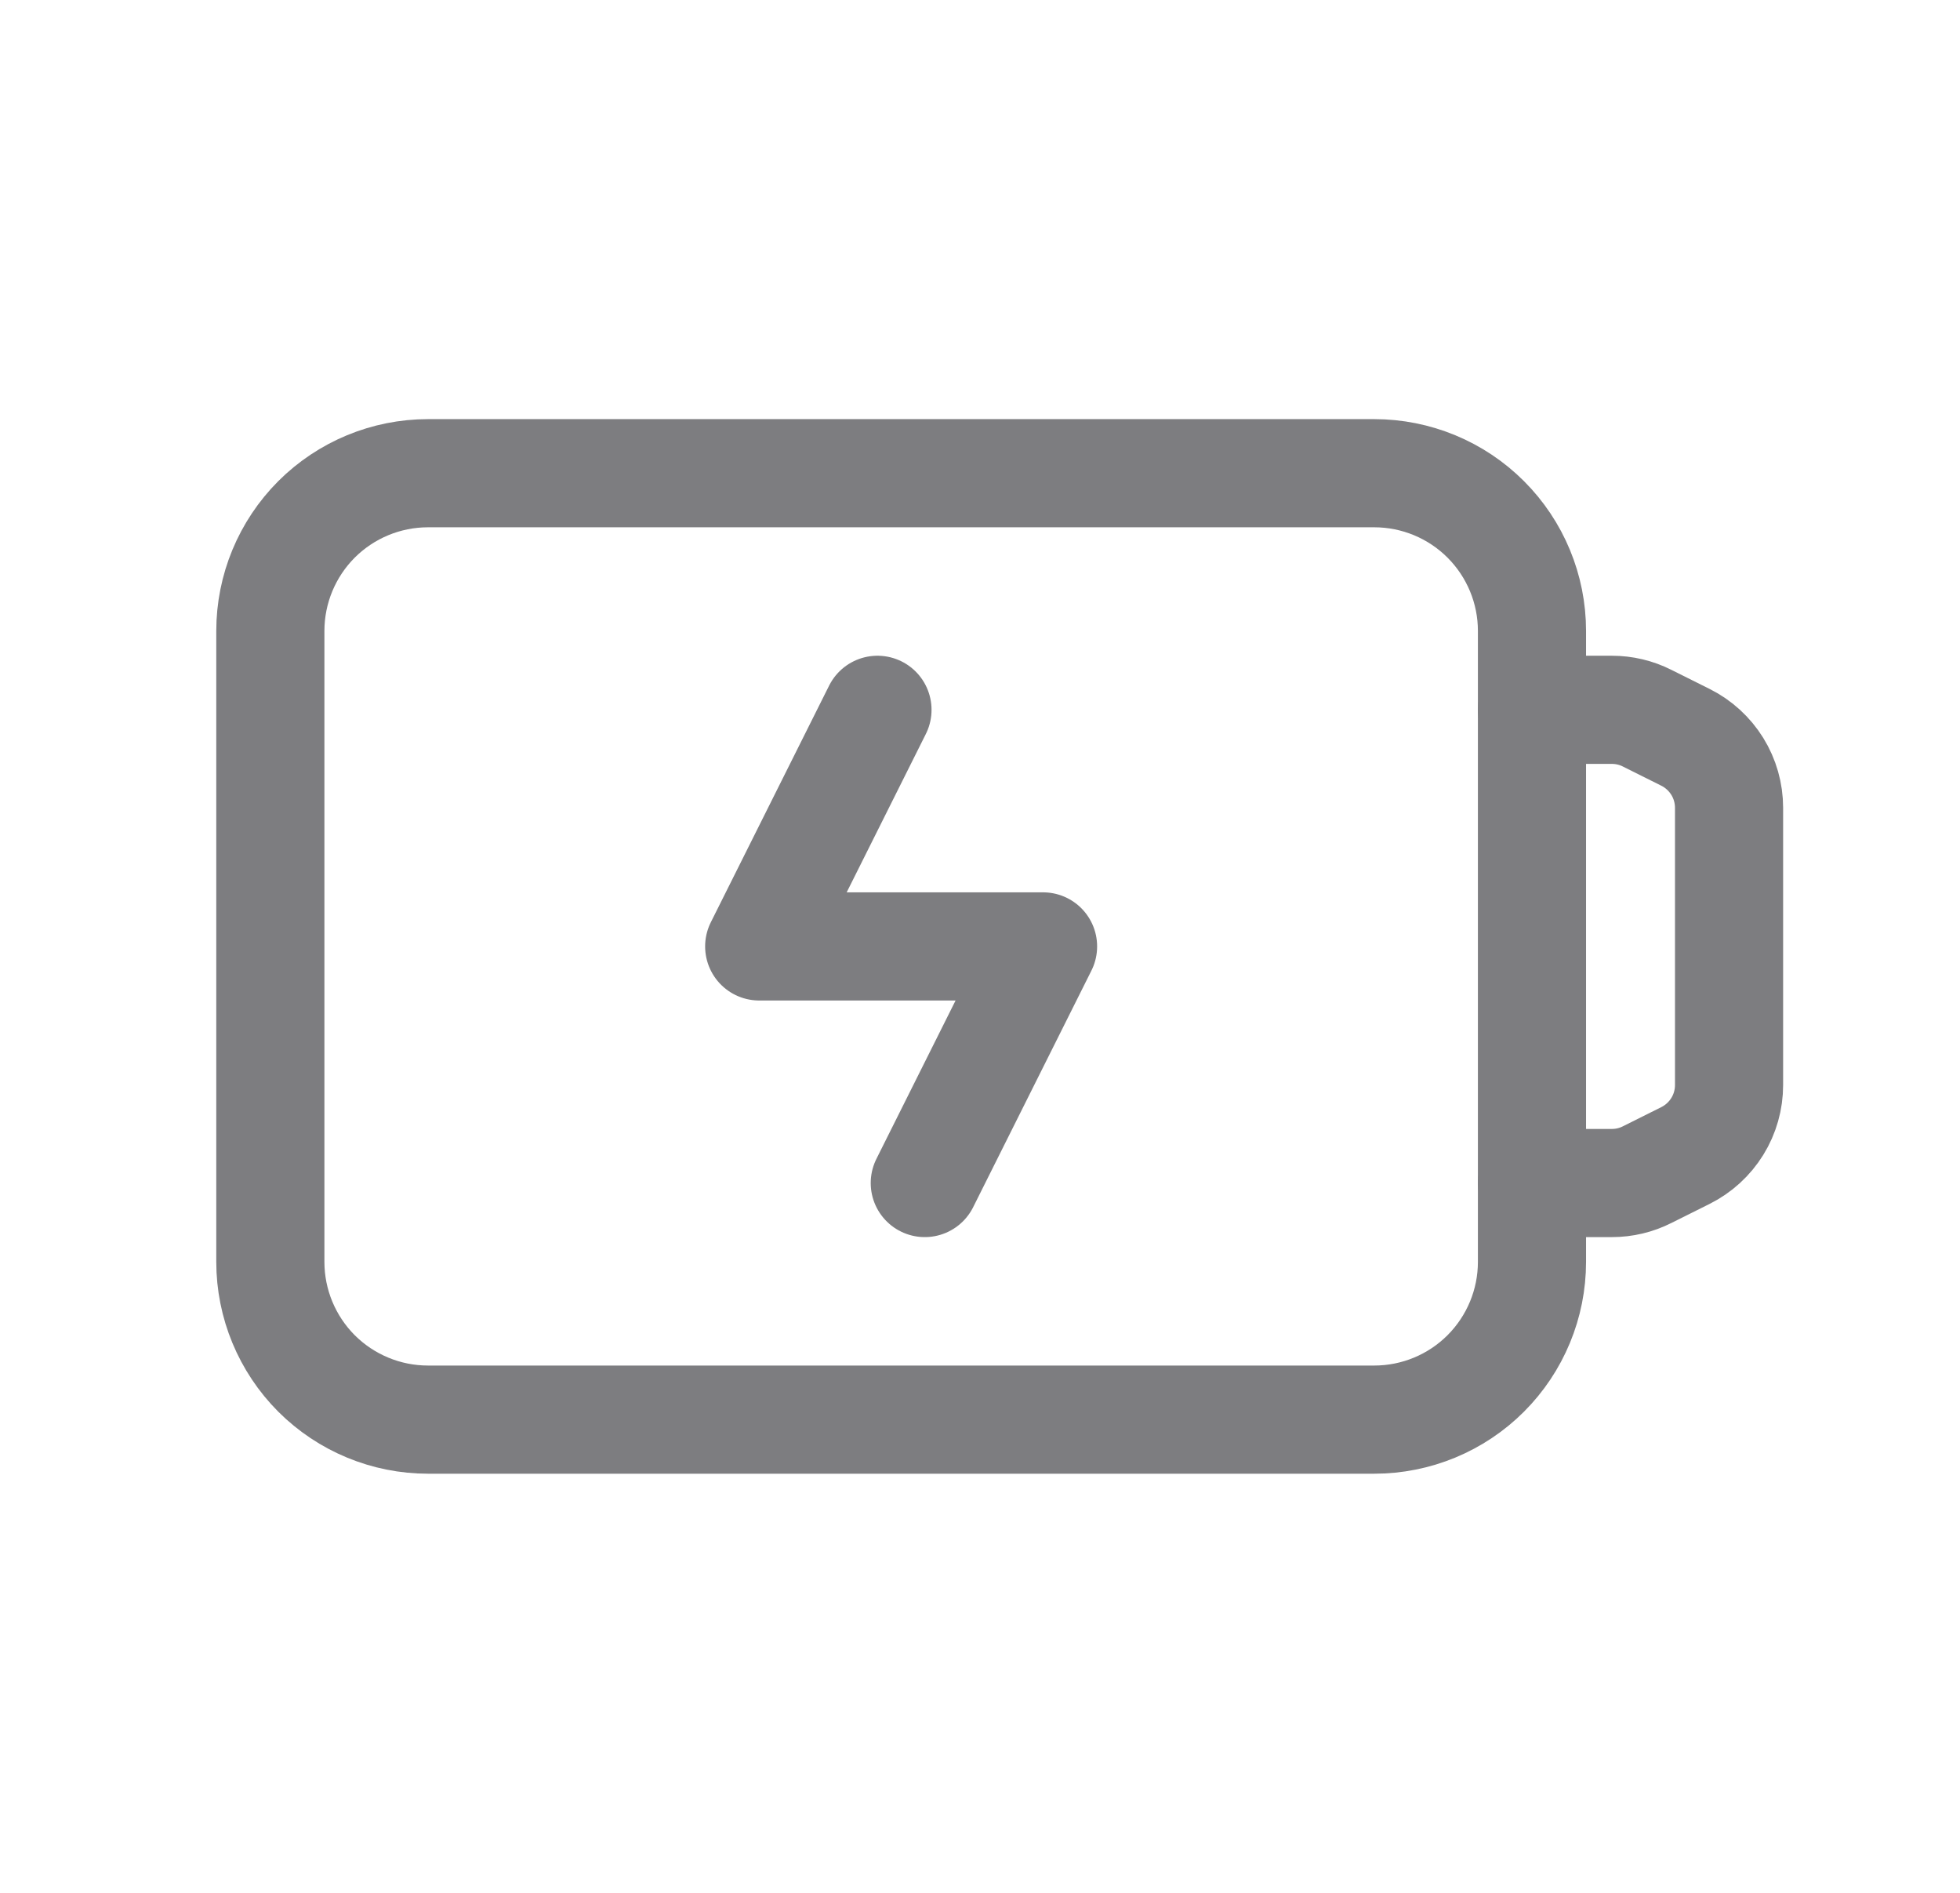 <svg width="29" height="28" viewBox="0 0 29 28" fill="none" xmlns="http://www.w3.org/2000/svg">
<g clip-path="url(#clip0_3208_20361)">
<path fill-rule="evenodd" clip-rule="evenodd" d="M20.333 21H6.333C5.714 21 5.121 20.754 4.683 20.317C4.246 19.879 4 19.285 4 18.667V9.333C4 8.714 4.246 8.121 4.683 7.683C5.121 7.246 5.714 7 6.333 7H20.333C20.952 7 21.546 7.246 21.983 7.683C22.421 8.121 22.667 8.714 22.667 9.333V18.667C22.667 19.285 22.421 19.879 21.983 20.317C21.546 20.754 20.952 21 20.333 21Z" stroke="#7D7D80" stroke-width="1.6" stroke-linecap="round" stroke-linejoin="round"/>
<path d="M13.683 17.5L15.433 14H11.233L12.983 10.5" stroke="#7D7D80" stroke-width="1.6" stroke-linecap="round" stroke-linejoin="round"/>
<path d="M22.667 10.5H23.85C24.03 10.5 24.209 10.542 24.371 10.624L24.938 10.907C25.132 11.004 25.295 11.153 25.409 11.337C25.523 11.521 25.583 11.734 25.583 11.95V16.05C25.583 16.267 25.523 16.479 25.409 16.663C25.295 16.847 25.132 16.996 24.938 17.093L24.371 17.376C24.209 17.458 24.031 17.5 23.85 17.5H22.667" stroke="#7D7D80" stroke-width="1.6" stroke-linecap="round" stroke-linejoin="round"/>
</g>
<defs>
<clipPath id="clip0_3208_20361">
<rect width="28" height="28" fill="white" transform="translate(0.5)"/>
</clipPath>
</defs>
</svg>
